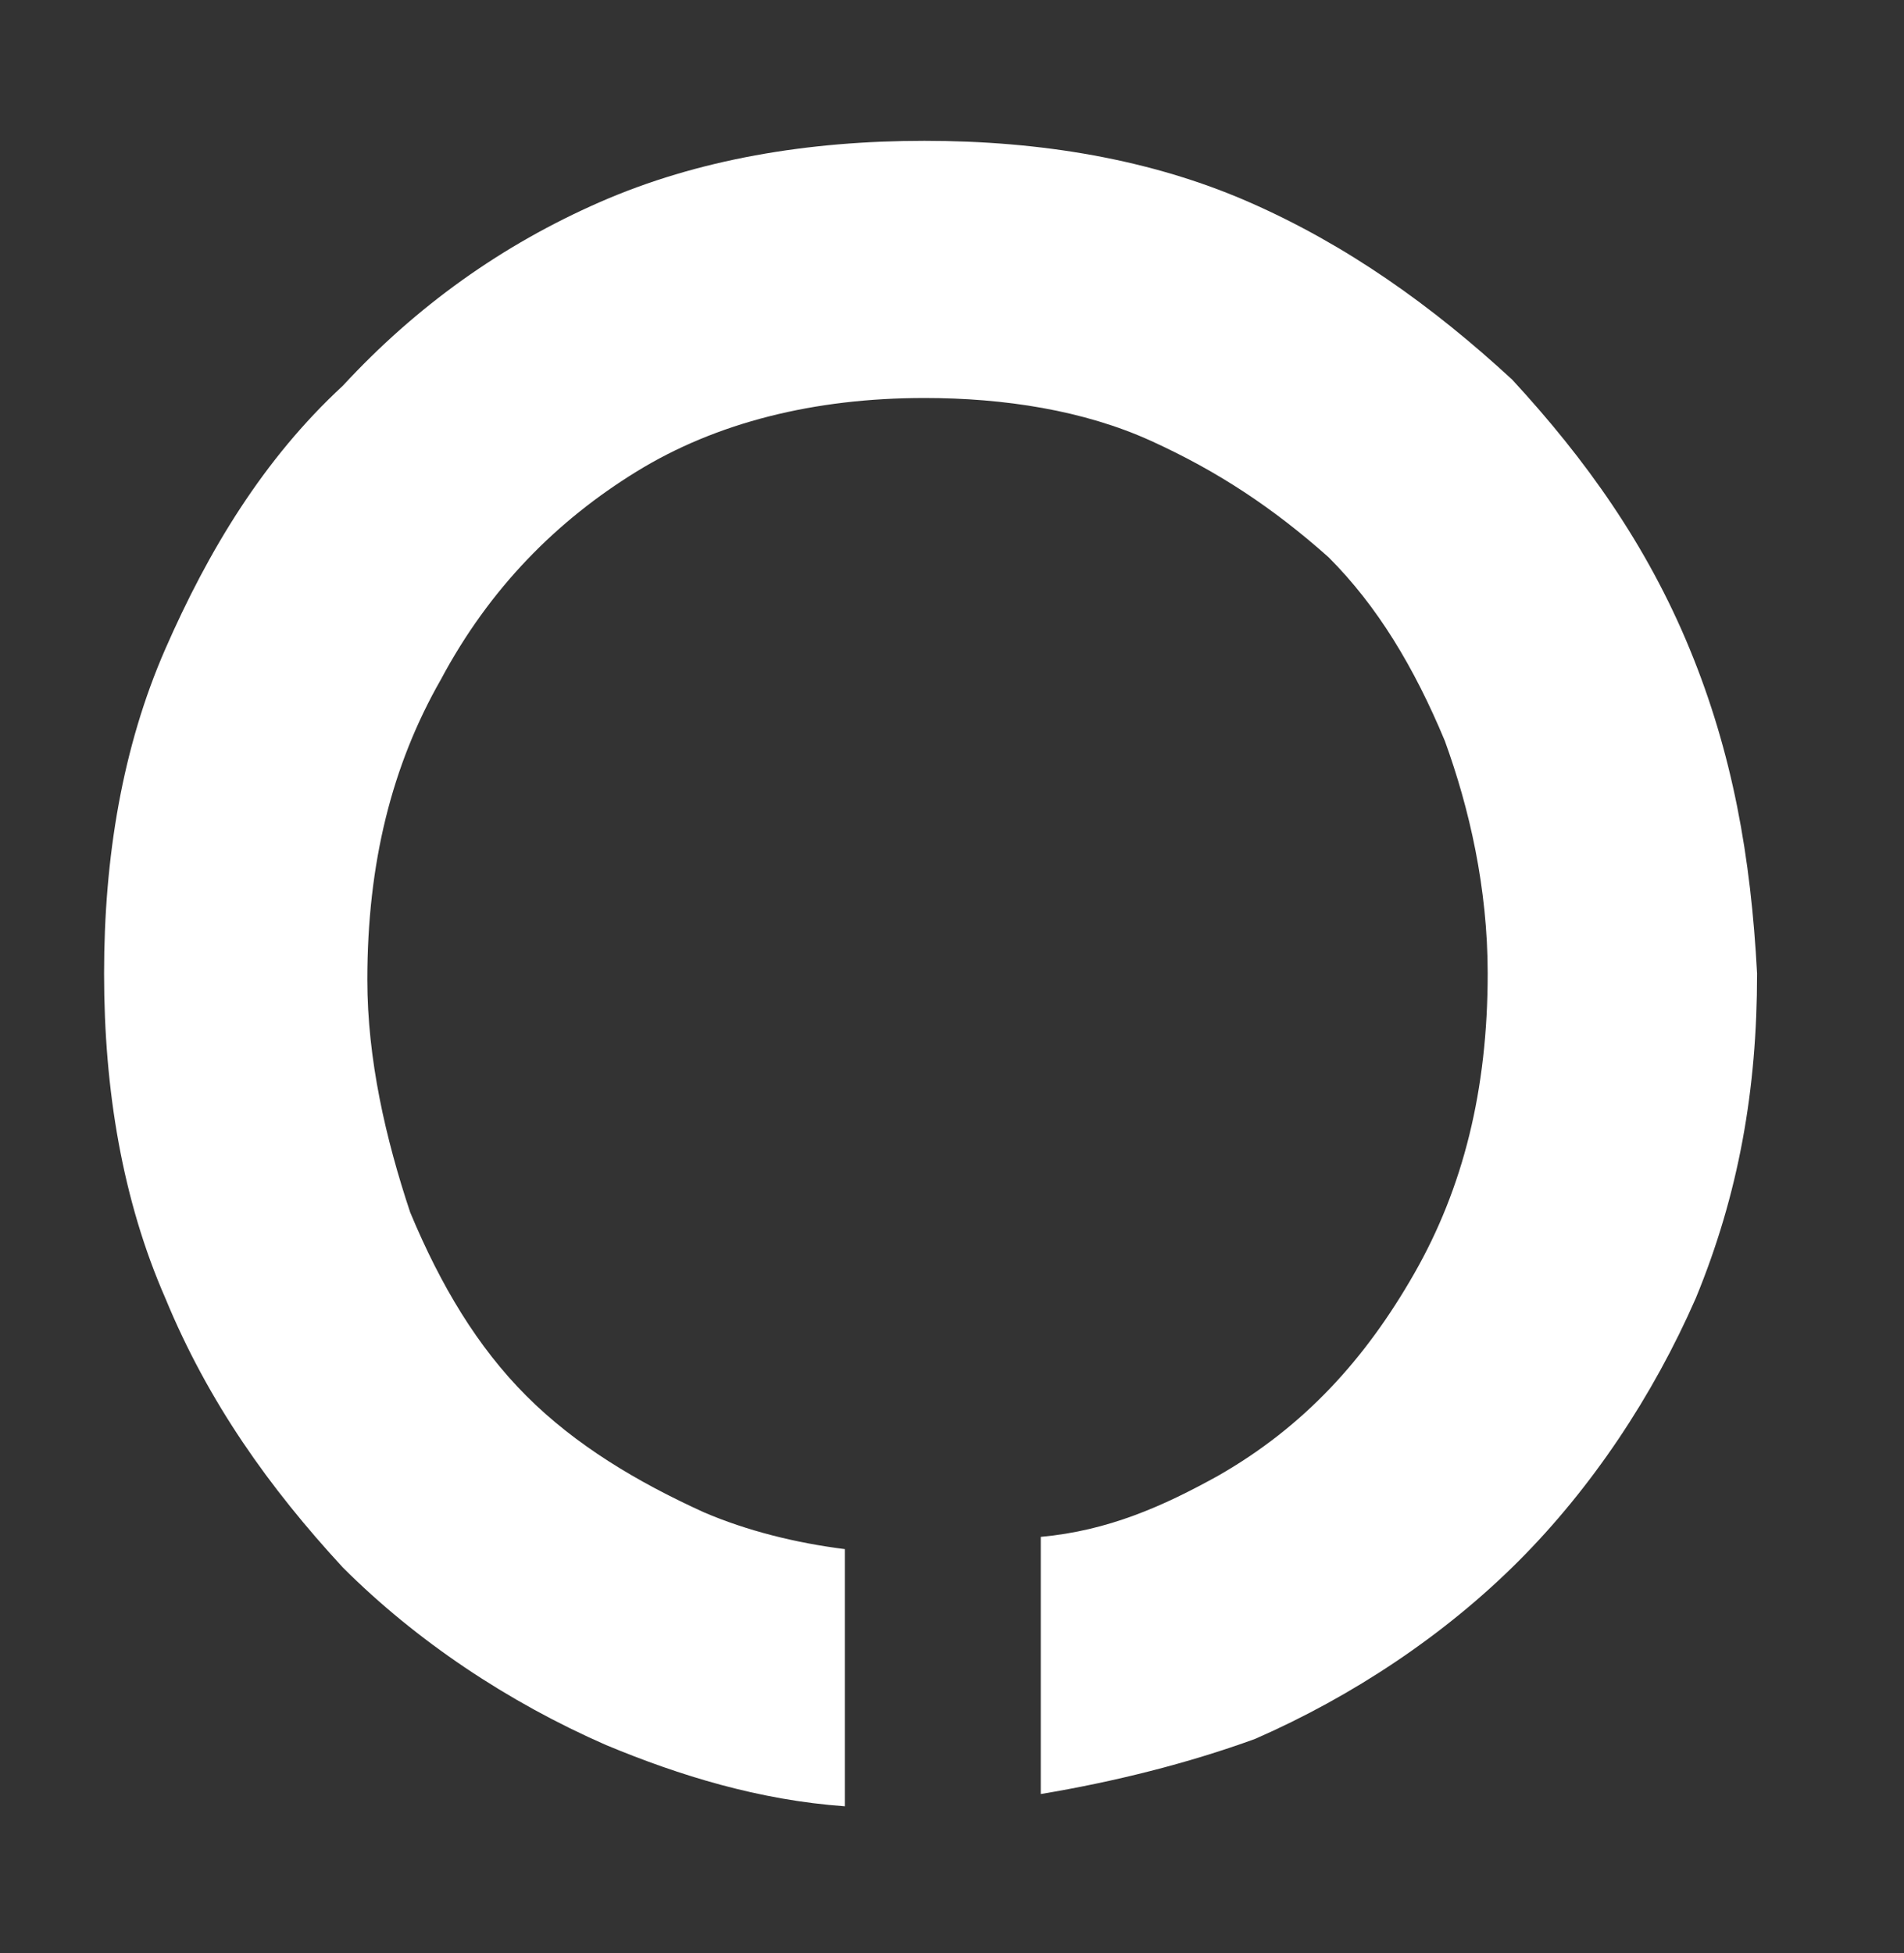<?xml version="1.0" encoding="utf-8"?>
<!-- Generator: Adobe Illustrator 28.3.0, SVG Export Plug-In . SVG Version: 6.00 Build 0)  -->
<svg version="1.1" id="Layer_1" xmlns="http://www.w3.org/2000/svg" xmlns:xlink="http://www.w3.org/1999/xlink" x="0px" y="0px"
	 viewBox="0 0 31.1 31.9" style="enable-background:new 0 0 31.1 31.9;" xml:space="preserve">
<rect x="0" y="0" width="31.1" height="31.9" fill="#333333" stroke="none"/>
<style type="text/css">
	.st0{fill:#FFFFFF;}
</style>
<path class="st0" d="M27.6,10.6c-0.7-1.7-1.7-3.1-2.9-4.4C23.4,5,22,4,20.4,3.3s-3.4-1-5.3-1s-3.7,0.3-5.3,1s-3,1.7-4.2,3
	C4.3,7.5,3.4,9,2.7,10.6s-1,3.4-1,5.3s0.3,3.7,1,5.3c0.7,1.7,1.7,3.1,2.9,4.4c1.2,1.2,2.7,2.2,4.3,2.9c1.2,0.5,2.5,0.9,3.9,1v-4.2
	c-0.8-0.1-1.6-0.3-2.3-0.6c-1.1-0.5-2.1-1.1-2.9-1.9s-1.4-1.8-1.9-3C6.3,18.6,6,17.3,6,16c0-1.9,0.4-3.5,1.2-4.9
	C8,9.6,9.1,8.5,10.4,7.7s2.9-1.2,4.7-1.2c1.3,0,2.6,0.2,3.7,0.7s2,1.1,2.9,1.9c0.8,0.8,1.4,1.8,1.9,3c0.4,1.1,0.7,2.4,0.7,3.8
	c0,1.9-0.4,3.5-1.2,4.9c-0.8,1.4-1.8,2.5-3.2,3.3c-0.9,0.5-1.8,0.9-2.9,1v4.2c1.2-0.2,2.4-0.5,3.5-0.9c1.6-0.7,3.1-1.7,4.3-2.9
	c1.2-1.2,2.2-2.7,2.9-4.3c0.7-1.7,1-3.4,1-5.3C28.6,14,28.3,12.3,27.6,10.6z"/>
</svg>
